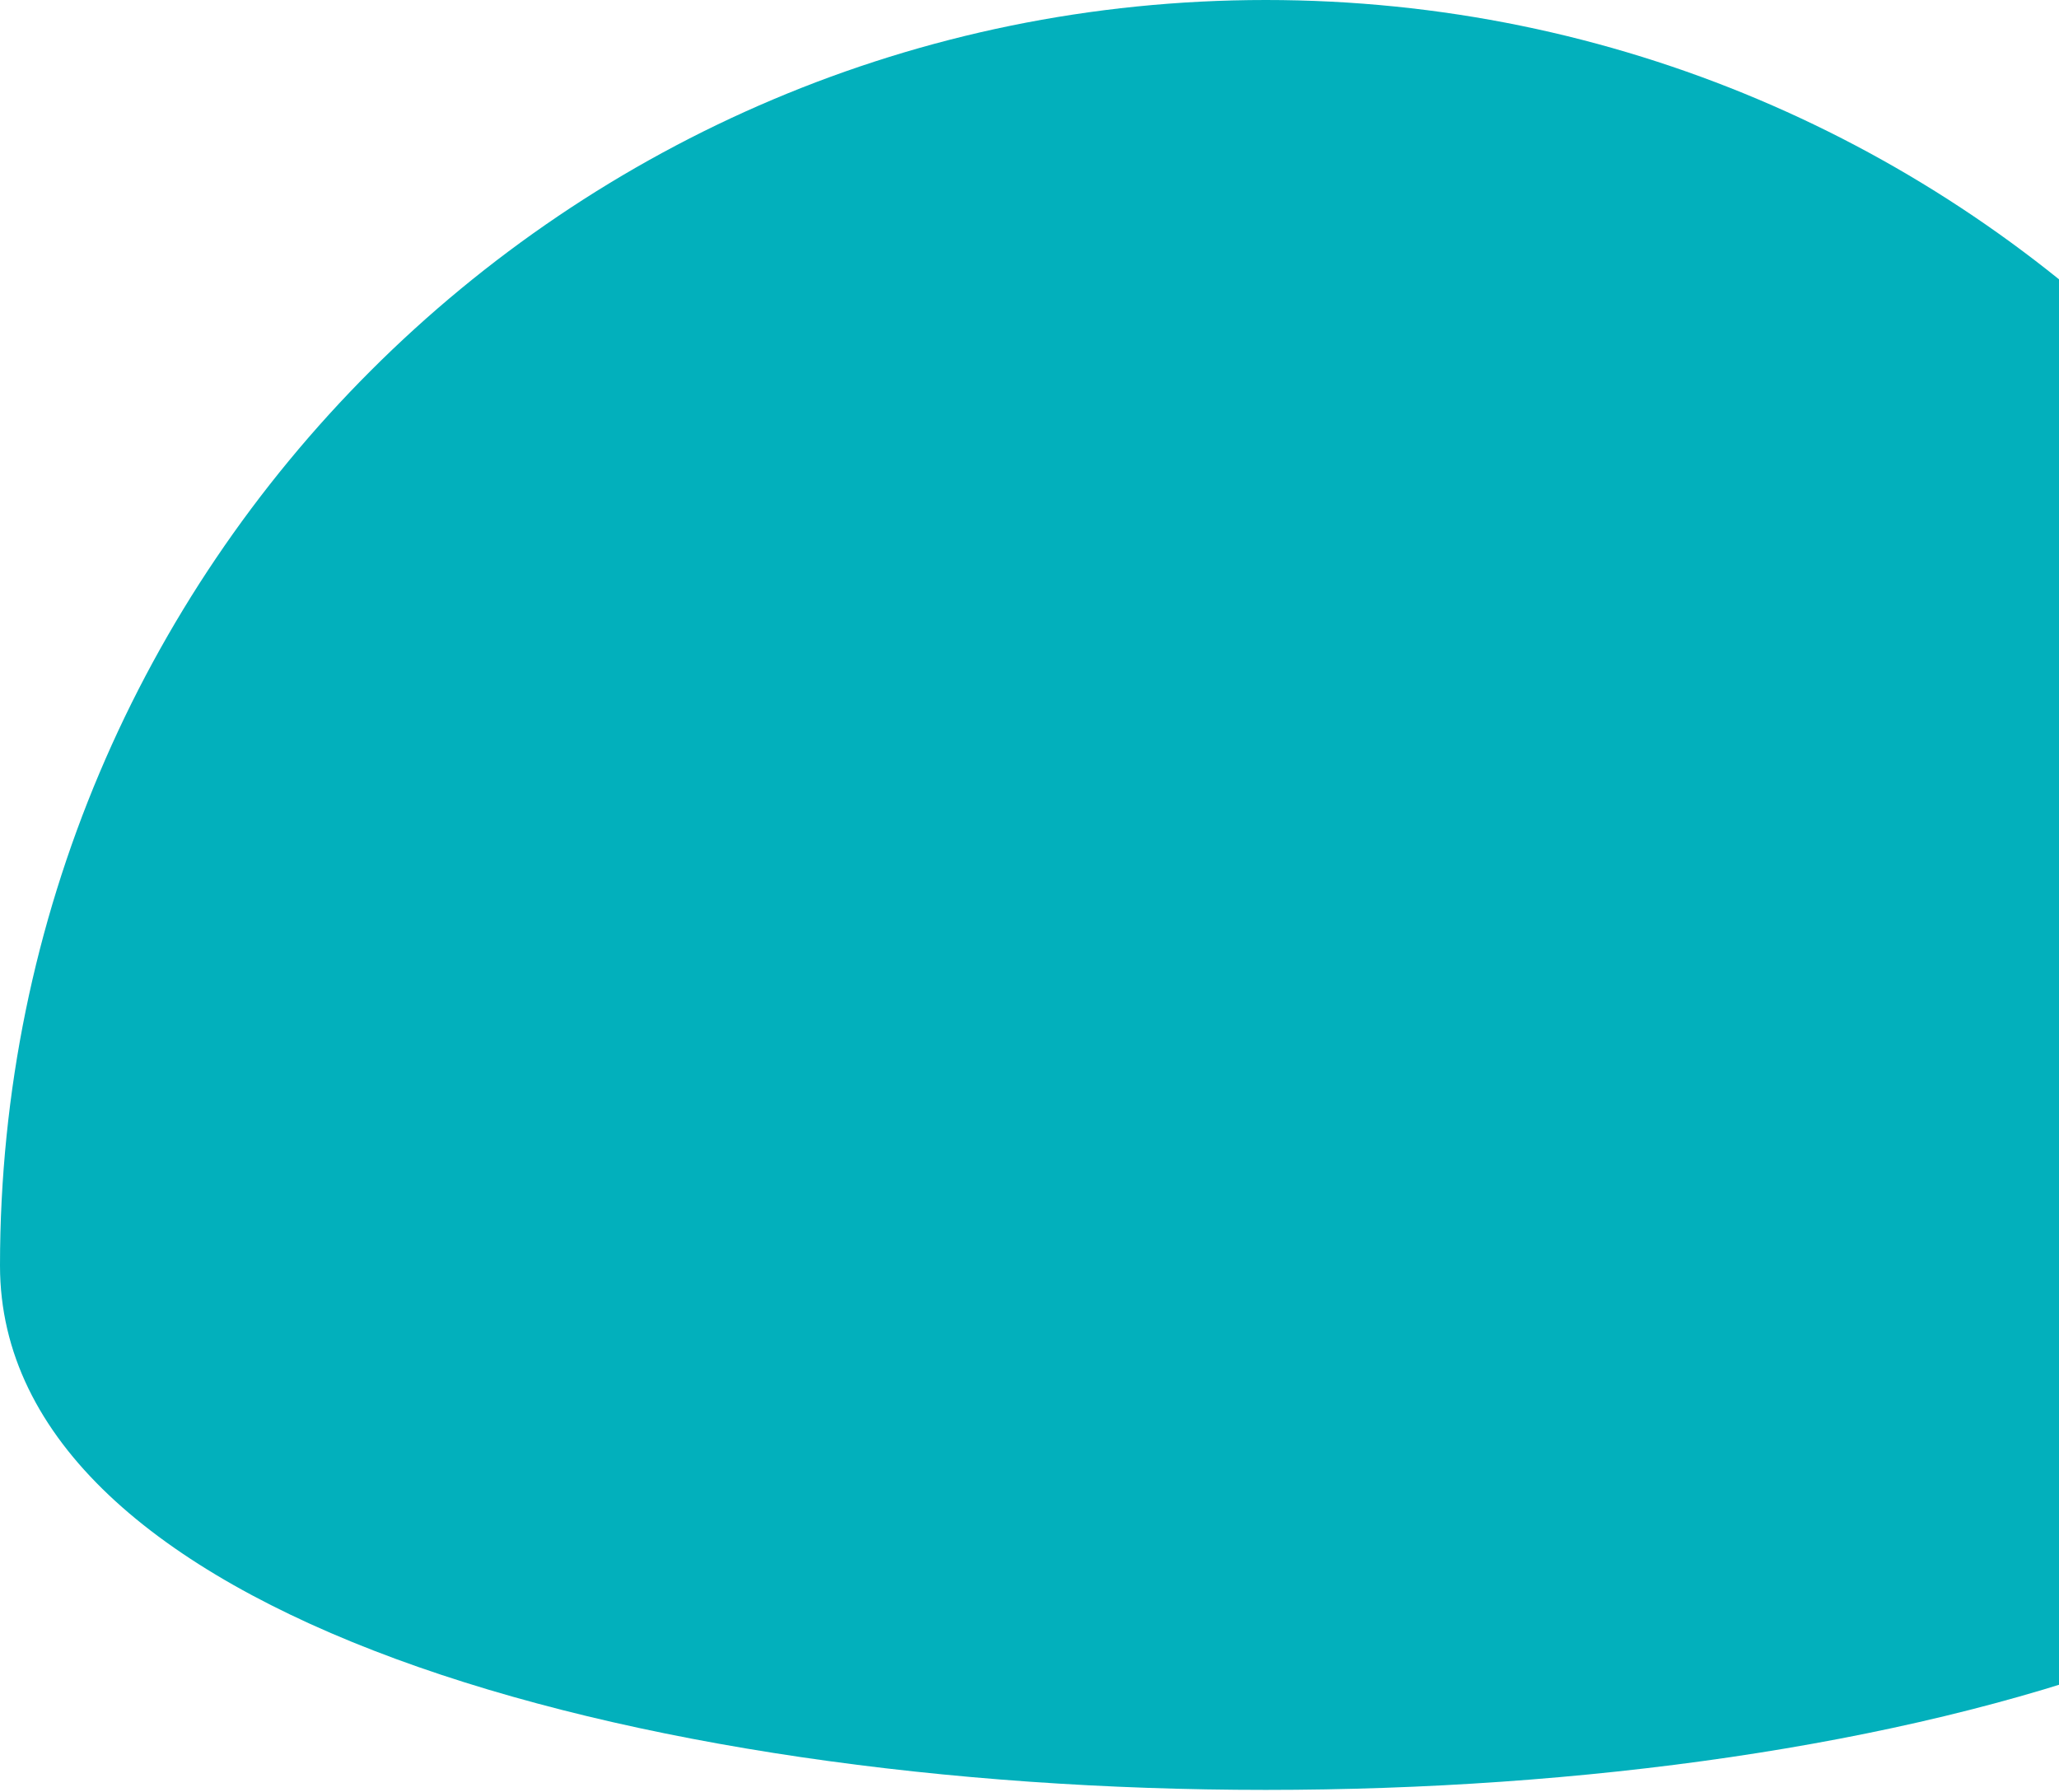 <?xml version="1.0" encoding="UTF-8"?>
<svg width="902px" height="785px" viewBox="0 0 902 785" version="1.1" xmlns="http://www.w3.org/2000/svg" xmlns:xlink="http://www.w3.org/1999/xlink">
    <title>Oval</title>
    <g id="Design" stroke="none" stroke-width="1" fill="none" fill-rule="evenodd">
        <g id="About" transform="translate(-538, -427)" fill="#02B0BC">
            <path d="M1647,981.5 C1647,675.258 1398.742,427 1092.5,427 C786.258,427 538,675.258 538,981.5 C538,1287.742 1647,1287.742 1647,981.5 Z" id="Oval"></path>
        </g>
    </g>
</svg>